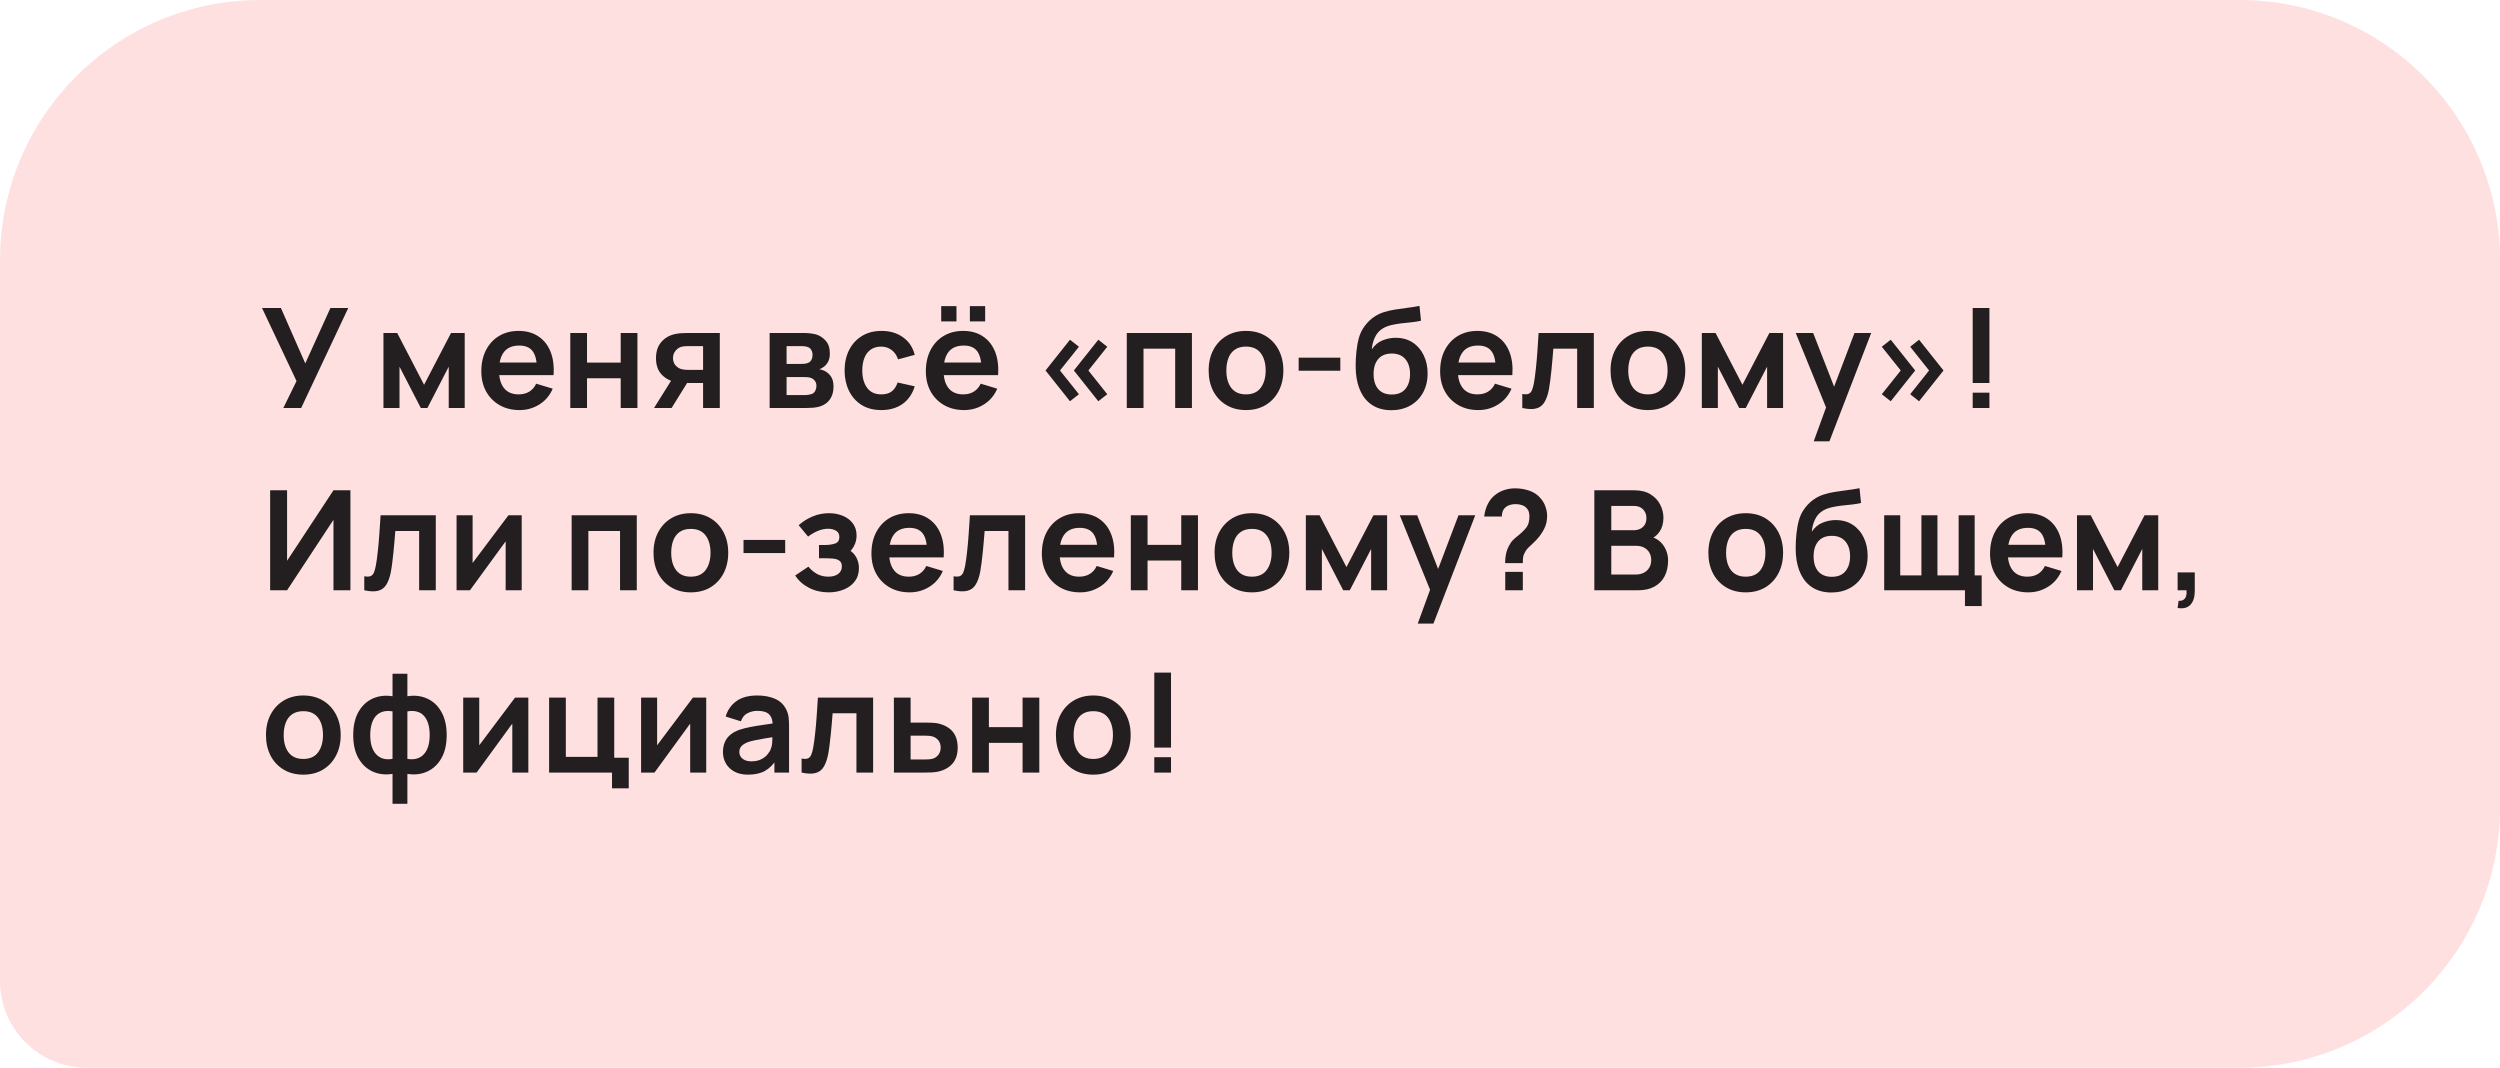 <?xml version="1.0" encoding="UTF-8"?> <svg xmlns="http://www.w3.org/2000/svg" width="288" height="123" viewBox="0 0 288 123" fill="none"><path d="M0 30C0 13.431 13.431 0 30 0H258C274.569 0 288 13.431 288 30V93C288 109.569 274.569 123 258 123H10C4.477 123 0 118.523 0 113V30Z" fill="#FFE0E0"></path><path d="M32.64 47L34.16 43.896L30.184 35.48H32.36L35.168 41.864L38.064 35.48H40.12L34.696 47H32.64ZM44.174 47V38.36H45.758L48.854 44.328L51.958 38.36H53.534V47H51.694V42.24L49.238 47H48.478L46.022 42.24V47H44.174ZM59.856 47.24C58.981 47.24 58.214 47.051 57.552 46.672C56.891 46.293 56.373 45.768 56 45.096C55.632 44.424 55.448 43.651 55.448 42.776C55.448 41.832 55.63 41.013 55.992 40.32C56.355 39.621 56.859 39.08 57.504 38.696C58.15 38.312 58.896 38.12 59.744 38.12C60.64 38.12 61.4 38.331 62.024 38.752C62.654 39.168 63.12 39.757 63.424 40.52C63.728 41.283 63.843 42.181 63.768 43.216H61.856V42.512C61.851 41.573 61.685 40.888 61.36 40.456C61.035 40.024 60.523 39.808 59.824 39.808C59.035 39.808 58.448 40.053 58.064 40.544C57.68 41.029 57.488 41.741 57.488 42.68C57.488 43.555 57.68 44.232 58.064 44.712C58.448 45.192 59.008 45.432 59.744 45.432C60.219 45.432 60.627 45.328 60.968 45.12C61.315 44.907 61.581 44.6 61.768 44.2L63.672 44.776C63.342 45.555 62.83 46.16 62.136 46.592C61.448 47.024 60.688 47.24 59.856 47.24ZM56.88 43.216V41.76H62.824V43.216H56.88ZM65.697 47V38.36H67.625V41.768H71.505V38.36H73.433V47H71.505V43.576H67.625V47H65.697ZM80.994 47V44.12H79.45C79.253 44.12 79.005 44.115 78.706 44.104C78.413 44.093 78.138 44.067 77.882 44.024C77.216 43.901 76.664 43.611 76.226 43.152C75.789 42.688 75.57 42.059 75.57 41.264C75.57 40.485 75.778 39.859 76.194 39.384C76.61 38.909 77.152 38.605 77.818 38.472C78.096 38.413 78.381 38.381 78.674 38.376C78.973 38.365 79.221 38.36 79.418 38.36H82.922V47H80.994ZM75.346 47L77.41 43.696H79.418L77.37 47H75.346ZM79.25 42.608H80.994V39.872H79.25C79.149 39.872 79.026 39.877 78.882 39.888C78.738 39.899 78.594 39.923 78.45 39.96C78.296 40.008 78.149 40.091 78.01 40.208C77.872 40.325 77.757 40.472 77.666 40.648C77.576 40.824 77.53 41.024 77.53 41.248C77.53 41.584 77.626 41.864 77.818 42.088C78.016 42.307 78.245 42.453 78.506 42.528C78.634 42.56 78.765 42.581 78.898 42.592C79.037 42.603 79.154 42.608 79.25 42.608ZM88.662 47V38.36H92.59C92.872 38.36 93.136 38.376 93.382 38.408C93.627 38.44 93.838 38.48 94.013 38.528C94.43 38.651 94.797 38.891 95.118 39.248C95.438 39.6 95.597 40.088 95.597 40.712C95.597 41.08 95.539 41.384 95.421 41.624C95.304 41.859 95.15 42.056 94.957 42.216C94.867 42.291 94.773 42.355 94.677 42.408C94.582 42.461 94.486 42.504 94.389 42.536C94.597 42.568 94.795 42.629 94.981 42.72C95.275 42.864 95.52 43.077 95.718 43.36C95.92 43.643 96.022 44.04 96.022 44.552C96.022 45.133 95.88 45.624 95.597 46.024C95.32 46.419 94.912 46.693 94.374 46.848C94.176 46.901 93.95 46.941 93.694 46.968C93.438 46.989 93.176 47 92.909 47H88.662ZM90.614 45.512H92.773C92.885 45.512 93.008 45.501 93.141 45.48C93.275 45.459 93.395 45.429 93.501 45.392C93.694 45.323 93.832 45.2 93.918 45.024C94.008 44.848 94.053 44.664 94.053 44.472C94.053 44.211 93.987 44.003 93.853 43.848C93.725 43.688 93.571 43.581 93.389 43.528C93.283 43.485 93.165 43.461 93.037 43.456C92.915 43.445 92.814 43.44 92.734 43.44H90.614V45.512ZM90.614 41.928H92.213C92.379 41.928 92.539 41.92 92.694 41.904C92.853 41.883 92.987 41.848 93.094 41.8C93.269 41.731 93.397 41.613 93.478 41.448C93.563 41.283 93.606 41.099 93.606 40.896C93.606 40.683 93.558 40.491 93.462 40.32C93.371 40.144 93.224 40.027 93.022 39.968C92.888 39.915 92.725 39.885 92.534 39.88C92.347 39.875 92.227 39.872 92.174 39.872H90.614V41.928ZM101.527 47.24C100.636 47.24 99.876 47.043 99.247 46.648C98.618 46.248 98.135 45.704 97.799 45.016C97.468 44.328 97.3 43.549 97.295 42.68C97.3 41.795 97.474 41.011 97.815 40.328C98.162 39.64 98.652 39.101 99.287 38.712C99.922 38.317 100.676 38.12 101.551 38.12C102.532 38.12 103.362 38.368 104.039 38.864C104.722 39.355 105.167 40.027 105.375 40.88L103.455 41.4C103.306 40.936 103.058 40.576 102.711 40.32C102.364 40.059 101.97 39.928 101.527 39.928C101.026 39.928 100.612 40.048 100.287 40.288C99.962 40.523 99.722 40.848 99.567 41.264C99.412 41.68 99.335 42.152 99.335 42.68C99.335 43.501 99.519 44.165 99.887 44.672C100.255 45.179 100.802 45.432 101.527 45.432C102.039 45.432 102.442 45.315 102.735 45.08C103.034 44.845 103.258 44.507 103.407 44.064L105.375 44.504C105.108 45.384 104.642 46.061 103.975 46.536C103.308 47.005 102.492 47.24 101.527 47.24ZM111.73 37.024V35.264H113.49V37.024H111.73ZM108.426 37.024V35.264H110.186V37.024H108.426ZM111.066 47.24C110.191 47.24 109.423 47.051 108.762 46.672C108.101 46.293 107.583 45.768 107.21 45.096C106.842 44.424 106.658 43.651 106.658 42.776C106.658 41.832 106.839 41.013 107.202 40.32C107.565 39.621 108.069 39.08 108.714 38.696C109.359 38.312 110.106 38.12 110.954 38.12C111.85 38.12 112.61 38.331 113.234 38.752C113.863 39.168 114.33 39.757 114.634 40.52C114.938 41.283 115.053 42.181 114.978 43.216H113.066V42.512C113.061 41.573 112.895 40.888 112.57 40.456C112.245 40.024 111.733 39.808 111.034 39.808C110.245 39.808 109.658 40.053 109.274 40.544C108.89 41.029 108.698 41.741 108.698 42.68C108.698 43.555 108.89 44.232 109.274 44.712C109.658 45.192 110.218 45.432 110.954 45.432C111.429 45.432 111.837 45.328 112.178 45.12C112.525 44.907 112.791 44.6 112.978 44.2L114.882 44.776C114.551 45.555 114.039 46.16 113.346 46.592C112.658 47.024 111.898 47.24 111.066 47.24ZM108.09 43.216V41.76H114.034V43.216H108.09ZM126.526 46.224L123.71 42.68L126.526 39.136L127.558 39.944L125.382 42.68L127.558 45.416L126.526 46.224ZM123.262 46.224L120.446 42.68L123.262 39.136L124.294 39.944L122.11 42.68L124.294 45.416L123.262 46.224ZM129.805 47V38.36H137.309V47H135.381V40.168H131.733V47H129.805ZM143.532 47.24C142.668 47.24 141.913 47.045 141.268 46.656C140.622 46.267 140.121 45.731 139.764 45.048C139.412 44.36 139.236 43.571 139.236 42.68C139.236 41.773 139.417 40.979 139.78 40.296C140.142 39.613 140.646 39.08 141.292 38.696C141.937 38.312 142.684 38.12 143.532 38.12C144.401 38.12 145.158 38.315 145.804 38.704C146.449 39.093 146.95 39.632 147.308 40.32C147.665 41.003 147.844 41.789 147.844 42.68C147.844 43.576 147.662 44.368 147.3 45.056C146.942 45.739 146.441 46.275 145.796 46.664C145.15 47.048 144.396 47.24 143.532 47.24ZM143.532 45.432C144.3 45.432 144.87 45.176 145.244 44.664C145.617 44.152 145.804 43.491 145.804 42.68C145.804 41.843 145.614 41.176 145.236 40.68C144.857 40.179 144.289 39.928 143.532 39.928C143.014 39.928 142.588 40.045 142.252 40.28C141.921 40.509 141.676 40.832 141.516 41.248C141.356 41.659 141.276 42.136 141.276 42.68C141.276 43.517 141.465 44.187 141.844 44.688C142.228 45.184 142.79 45.432 143.532 45.432ZM149.606 42.712V41.2H154.406V42.712H149.606ZM160.237 47.256C159.416 47.245 158.717 47.061 158.141 46.704C157.565 46.347 157.114 45.843 156.789 45.192C156.464 44.541 156.266 43.773 156.197 42.888C156.165 42.435 156.162 41.928 156.189 41.368C156.216 40.808 156.274 40.261 156.365 39.728C156.456 39.195 156.581 38.741 156.741 38.368C156.906 37.995 157.122 37.651 157.389 37.336C157.656 37.016 157.944 36.749 158.253 36.536C158.605 36.291 158.986 36.101 159.397 35.968C159.813 35.835 160.248 35.733 160.701 35.664C161.154 35.589 161.621 35.523 162.101 35.464C162.581 35.405 163.056 35.331 163.525 35.24L163.701 36.944C163.402 37.019 163.056 37.077 162.661 37.12C162.272 37.157 161.866 37.2 161.445 37.248C161.029 37.296 160.632 37.365 160.253 37.456C159.874 37.547 159.546 37.68 159.269 37.856C158.885 38.091 158.592 38.427 158.389 38.864C158.186 39.301 158.066 39.763 158.029 40.248C158.36 39.757 158.77 39.413 159.261 39.216C159.757 39.013 160.258 38.912 160.765 38.912C161.533 38.912 162.192 39.093 162.741 39.456C163.296 39.819 163.72 40.312 164.013 40.936C164.312 41.555 164.461 42.245 164.461 43.008C164.461 43.861 164.282 44.608 163.925 45.248C163.568 45.888 163.072 46.384 162.437 46.736C161.802 47.088 161.069 47.261 160.237 47.256ZM160.333 45.448C161.026 45.448 161.549 45.235 161.901 44.808C162.258 44.376 162.437 43.803 162.437 43.088C162.437 42.357 162.253 41.781 161.885 41.36C161.522 40.939 161.005 40.728 160.333 40.728C159.65 40.728 159.13 40.939 158.773 41.36C158.416 41.781 158.237 42.357 158.237 43.088C158.237 43.835 158.418 44.416 158.781 44.832C159.144 45.243 159.661 45.448 160.333 45.448ZM170.311 47.24C169.436 47.24 168.668 47.051 168.007 46.672C167.346 46.293 166.828 45.768 166.455 45.096C166.087 44.424 165.903 43.651 165.903 42.776C165.903 41.832 166.084 41.013 166.447 40.32C166.81 39.621 167.314 39.08 167.959 38.696C168.604 38.312 169.351 38.12 170.199 38.12C171.095 38.12 171.855 38.331 172.479 38.752C173.108 39.168 173.575 39.757 173.879 40.52C174.183 41.283 174.298 42.181 174.223 43.216H172.311V42.512C172.306 41.573 172.14 40.888 171.815 40.456C171.49 40.024 170.978 39.808 170.279 39.808C169.49 39.808 168.903 40.053 168.519 40.544C168.135 41.029 167.943 41.741 167.943 42.68C167.943 43.555 168.135 44.232 168.519 44.712C168.903 45.192 169.463 45.432 170.199 45.432C170.674 45.432 171.082 45.328 171.423 45.12C171.77 44.907 172.036 44.6 172.223 44.2L174.127 44.776C173.796 45.555 173.284 46.16 172.591 46.592C171.903 47.024 171.143 47.24 170.311 47.24ZM167.335 43.216V41.76H173.279V43.216H167.335ZM175.368 47V45.384C175.683 45.443 175.925 45.437 176.096 45.368C176.267 45.293 176.395 45.155 176.48 44.952C176.565 44.749 176.64 44.48 176.704 44.144C176.789 43.669 176.864 43.123 176.928 42.504C176.997 41.885 177.056 41.224 177.104 40.52C177.157 39.816 177.205 39.096 177.248 38.36H183.608V47H181.688V40.168H178.944C178.917 40.515 178.885 40.904 178.848 41.336C178.811 41.763 178.771 42.195 178.728 42.632C178.685 43.069 178.637 43.485 178.584 43.88C178.536 44.269 178.485 44.603 178.432 44.88C178.309 45.504 178.133 45.997 177.904 46.36C177.68 46.723 177.365 46.955 176.96 47.056C176.555 47.163 176.024 47.144 175.368 47ZM189.832 47.24C188.968 47.24 188.213 47.045 187.568 46.656C186.922 46.267 186.421 45.731 186.064 45.048C185.712 44.36 185.536 43.571 185.536 42.68C185.536 41.773 185.717 40.979 186.08 40.296C186.442 39.613 186.946 39.08 187.592 38.696C188.237 38.312 188.984 38.12 189.832 38.12C190.701 38.12 191.458 38.315 192.104 38.704C192.749 39.093 193.25 39.632 193.608 40.32C193.965 41.003 194.144 41.789 194.144 42.68C194.144 43.576 193.962 44.368 193.6 45.056C193.242 45.739 192.741 46.275 192.096 46.664C191.45 47.048 190.696 47.24 189.832 47.24ZM189.832 45.432C190.6 45.432 191.17 45.176 191.544 44.664C191.917 44.152 192.104 43.491 192.104 42.68C192.104 41.843 191.914 41.176 191.536 40.68C191.157 40.179 190.589 39.928 189.832 39.928C189.314 39.928 188.888 40.045 188.552 40.28C188.221 40.509 187.976 40.832 187.816 41.248C187.656 41.659 187.576 42.136 187.576 42.68C187.576 43.517 187.765 44.187 188.144 44.688C188.528 45.184 189.09 45.432 189.832 45.432ZM196.05 47V38.36H197.634L200.73 44.328L203.834 38.36H205.41V47H203.57V42.24L201.114 47H200.354L197.898 42.24V47H196.05ZM208.94 50.84L210.604 46.272L210.636 47.616L206.868 38.36H208.876L211.548 45.208H211.036L213.636 38.36H215.564L210.748 50.84H208.94ZM217.814 46.224L216.782 45.416L218.966 42.68L216.782 39.944L217.814 39.136L220.63 42.68L217.814 46.224ZM221.078 46.224L220.054 45.416L222.23 42.68L220.054 39.944L221.078 39.136L223.894 42.68L221.078 46.224ZM227.253 47V45.232H229.181V47H227.253ZM227.253 44.12V35.48H229.181V44.12H227.253ZM40.368 68H38.416V59.88L33.072 68H31.12V56.48H33.072V64.6L38.416 56.48H40.368V68ZM41.964 68V66.384C42.279 66.443 42.522 66.437 42.692 66.368C42.863 66.293 42.991 66.155 43.076 65.952C43.162 65.749 43.236 65.48 43.3 65.144C43.386 64.669 43.46 64.123 43.524 63.504C43.594 62.885 43.652 62.224 43.7 61.52C43.754 60.816 43.802 60.096 43.844 59.36H50.204V68H48.284V61.168H45.54C45.514 61.515 45.482 61.904 45.444 62.336C45.407 62.763 45.367 63.195 45.324 63.632C45.282 64.069 45.234 64.485 45.18 64.88C45.132 65.269 45.082 65.603 45.028 65.88C44.906 66.504 44.73 66.997 44.5 67.36C44.276 67.723 43.962 67.955 43.556 68.056C43.151 68.163 42.62 68.144 41.964 68ZM60.1 59.36V68H58.252V62.36L54.14 68H52.596V59.36H54.444V64.856L58.572 59.36H60.1ZM65.853 68V59.36H73.357V68H71.429V61.168H67.781V68H65.853ZM79.58 68.24C78.716 68.24 77.961 68.045 77.316 67.656C76.67 67.267 76.169 66.731 75.812 66.048C75.46 65.36 75.284 64.571 75.284 63.68C75.284 62.773 75.465 61.979 75.828 61.296C76.19 60.613 76.694 60.08 77.34 59.696C77.985 59.312 78.732 59.12 79.58 59.12C80.449 59.12 81.206 59.315 81.852 59.704C82.497 60.093 82.998 60.632 83.356 61.32C83.713 62.003 83.892 62.789 83.892 63.68C83.892 64.576 83.71 65.368 83.348 66.056C82.99 66.739 82.489 67.275 81.844 67.664C81.198 68.048 80.444 68.24 79.58 68.24ZM79.58 66.432C80.348 66.432 80.918 66.176 81.292 65.664C81.665 65.152 81.852 64.491 81.852 63.68C81.852 62.843 81.662 62.176 81.284 61.68C80.905 61.179 80.337 60.928 79.58 60.928C79.062 60.928 78.636 61.045 78.3 61.28C77.969 61.509 77.724 61.832 77.564 62.248C77.404 62.659 77.324 63.136 77.324 63.68C77.324 64.517 77.513 65.187 77.892 65.688C78.276 66.184 78.838 66.432 79.58 66.432ZM85.654 63.712V62.2H90.454V63.712H85.654ZM95.453 68.24C94.631 68.24 93.882 68.067 93.205 67.72C92.527 67.373 91.994 66.899 91.605 66.296L93.125 65.28C93.434 65.648 93.778 65.933 94.157 66.136C94.535 66.333 94.957 66.432 95.421 66.432C95.906 66.432 96.287 66.325 96.565 66.112C96.842 65.899 96.981 65.613 96.981 65.256C96.981 64.941 96.887 64.72 96.701 64.592C96.514 64.459 96.269 64.379 95.965 64.352C95.661 64.325 95.335 64.312 94.989 64.312H94.349V62.784H94.981C95.466 62.784 95.871 62.728 96.197 62.616C96.527 62.504 96.693 62.256 96.693 61.872C96.693 61.525 96.565 61.28 96.309 61.136C96.053 60.987 95.754 60.912 95.413 60.912C94.997 60.912 94.586 61 94.181 61.176C93.775 61.352 93.413 61.565 93.093 61.816L92.005 60.504C92.485 60.077 93.021 59.741 93.613 59.496C94.205 59.245 94.837 59.12 95.509 59.12C96.063 59.12 96.581 59.216 97.061 59.408C97.546 59.6 97.935 59.888 98.229 60.272C98.527 60.656 98.677 61.131 98.677 61.696C98.677 62.101 98.589 62.483 98.413 62.84C98.242 63.197 97.967 63.536 97.589 63.856L97.565 63.232C97.858 63.355 98.106 63.525 98.309 63.744C98.517 63.963 98.674 64.219 98.781 64.512C98.893 64.805 98.949 65.117 98.949 65.448C98.949 66.051 98.789 66.56 98.469 66.976C98.149 67.392 97.722 67.707 97.189 67.92C96.661 68.133 96.082 68.24 95.453 68.24ZM104.797 68.24C103.922 68.24 103.154 68.051 102.493 67.672C101.831 67.293 101.314 66.768 100.941 66.096C100.573 65.424 100.389 64.651 100.389 63.776C100.389 62.832 100.57 62.013 100.933 61.32C101.295 60.621 101.799 60.08 102.445 59.696C103.09 59.312 103.837 59.12 104.685 59.12C105.581 59.12 106.341 59.331 106.965 59.752C107.594 60.168 108.061 60.757 108.365 61.52C108.669 62.283 108.783 63.181 108.709 64.216H106.797V63.512C106.791 62.573 106.626 61.888 106.301 61.456C105.975 61.024 105.463 60.808 104.765 60.808C103.975 60.808 103.389 61.053 103.005 61.544C102.621 62.029 102.429 62.741 102.429 63.68C102.429 64.555 102.621 65.232 103.005 65.712C103.389 66.192 103.949 66.432 104.685 66.432C105.159 66.432 105.567 66.328 105.909 66.12C106.255 65.907 106.522 65.6 106.709 65.2L108.613 65.776C108.282 66.555 107.77 67.16 107.077 67.592C106.389 68.024 105.629 68.24 104.797 68.24ZM101.821 64.216V62.76H107.765V64.216H101.821ZM109.854 68V66.384C110.168 66.443 110.411 66.437 110.582 66.368C110.752 66.293 110.88 66.155 110.966 65.952C111.051 65.749 111.126 65.48 111.19 65.144C111.275 64.669 111.35 64.123 111.414 63.504C111.483 62.885 111.542 62.224 111.59 61.52C111.643 60.816 111.691 60.096 111.734 59.36H118.094V68H116.174V61.168H113.43C113.403 61.515 113.371 61.904 113.334 62.336C113.296 62.763 113.256 63.195 113.214 63.632C113.171 64.069 113.123 64.485 113.07 64.88C113.022 65.269 112.971 65.603 112.918 65.88C112.795 66.504 112.619 66.997 112.39 67.36C112.166 67.723 111.851 67.955 111.446 68.056C111.04 68.163 110.51 68.144 109.854 68ZM124.429 68.24C123.555 68.24 122.787 68.051 122.125 67.672C121.464 67.293 120.947 66.768 120.573 66.096C120.205 65.424 120.021 64.651 120.021 63.776C120.021 62.832 120.203 62.013 120.565 61.32C120.928 60.621 121.432 60.08 122.077 59.696C122.723 59.312 123.469 59.12 124.317 59.12C125.213 59.12 125.973 59.331 126.597 59.752C127.227 60.168 127.693 60.757 127.997 61.52C128.301 62.283 128.416 63.181 128.341 64.216H126.429V63.512C126.424 62.573 126.259 61.888 125.933 61.456C125.608 61.024 125.096 60.808 124.397 60.808C123.608 60.808 123.021 61.053 122.637 61.544C122.253 62.029 122.061 62.741 122.061 63.68C122.061 64.555 122.253 65.232 122.637 65.712C123.021 66.192 123.581 66.432 124.317 66.432C124.792 66.432 125.2 66.328 125.541 66.12C125.888 65.907 126.155 65.6 126.341 65.2L128.245 65.776C127.915 66.555 127.403 67.16 126.709 67.592C126.021 68.024 125.261 68.24 124.429 68.24ZM121.453 64.216V62.76H127.397V64.216H121.453ZM130.27 68V59.36H132.198V62.768H136.078V59.36H138.006V68H136.078V64.576H132.198V68H130.27ZM144.215 68.24C143.351 68.24 142.597 68.045 141.951 67.656C141.306 67.267 140.805 66.731 140.447 66.048C140.095 65.36 139.919 64.571 139.919 63.68C139.919 62.773 140.101 61.979 140.463 61.296C140.826 60.613 141.33 60.08 141.975 59.696C142.621 59.312 143.367 59.12 144.215 59.12C145.085 59.12 145.842 59.315 146.487 59.704C147.133 60.093 147.634 60.632 147.991 61.32C148.349 62.003 148.527 62.789 148.527 63.68C148.527 64.576 148.346 65.368 147.983 66.056C147.626 66.739 147.125 67.275 146.479 67.664C145.834 68.048 145.079 68.24 144.215 68.24ZM144.215 66.432C144.983 66.432 145.554 66.176 145.927 65.664C146.301 65.152 146.487 64.491 146.487 63.68C146.487 62.843 146.298 62.176 145.919 61.68C145.541 61.179 144.973 60.928 144.215 60.928C143.698 60.928 143.271 61.045 142.935 61.28C142.605 61.509 142.359 61.832 142.199 62.248C142.039 62.659 141.959 63.136 141.959 63.68C141.959 64.517 142.149 65.187 142.527 65.688C142.911 66.184 143.474 66.432 144.215 66.432ZM150.434 68V59.36H152.018L155.114 65.328L158.218 59.36H159.794V68H157.954V63.24L155.498 68H154.738L152.282 63.24V68H150.434ZM163.324 71.84L164.988 67.272L165.02 68.616L161.252 59.36H163.26L165.932 66.208H165.42L168.02 59.36H169.948L165.132 71.84H163.324ZM173.389 64.872C173.389 64.504 173.424 64.149 173.493 63.808C173.568 63.461 173.688 63.141 173.853 62.848C173.997 62.565 174.157 62.341 174.333 62.176C174.509 62.005 174.707 61.837 174.925 61.672C175.144 61.501 175.387 61.275 175.653 60.992C175.872 60.752 176.016 60.515 176.085 60.28C176.155 60.04 176.189 59.784 176.189 59.512C176.189 59.336 176.171 59.171 176.133 59.016C176.096 58.861 176.029 58.728 175.933 58.616C175.784 58.419 175.592 58.28 175.357 58.2C175.123 58.115 174.872 58.072 174.605 58.072C174.387 58.072 174.176 58.101 173.973 58.16C173.776 58.213 173.608 58.299 173.469 58.416C173.309 58.544 173.192 58.701 173.117 58.888C173.043 59.075 173.008 59.28 173.013 59.504H170.981C171.035 58.971 171.179 58.477 171.413 58.024C171.653 57.565 171.968 57.2 172.357 56.928C172.661 56.704 173.003 56.536 173.381 56.424C173.765 56.312 174.149 56.256 174.533 56.256C175.12 56.256 175.672 56.347 176.189 56.528C176.712 56.709 177.147 57.008 177.493 57.424C177.733 57.696 177.915 58.011 178.037 58.368C178.165 58.725 178.229 59.088 178.229 59.456C178.229 60.005 178.109 60.507 177.869 60.96C177.635 61.413 177.336 61.832 176.973 62.216C176.803 62.397 176.64 62.557 176.485 62.696C176.331 62.835 176.187 62.971 176.053 63.104C175.925 63.232 175.819 63.368 175.733 63.512C175.584 63.763 175.496 63.976 175.469 64.152C175.443 64.323 175.429 64.563 175.429 64.872H173.389ZM173.405 68V65.88H175.429V68H173.405ZM183.668 68V56.48H188.236C189.015 56.48 189.652 56.637 190.148 56.952C190.649 57.261 191.02 57.659 191.26 58.144C191.505 58.629 191.628 59.131 191.628 59.648C191.628 60.283 191.476 60.821 191.172 61.264C190.873 61.707 190.465 62.005 189.948 62.16V61.76C190.673 61.925 191.223 62.269 191.596 62.792C191.975 63.315 192.164 63.909 192.164 64.576C192.164 65.259 192.033 65.856 191.772 66.368C191.511 66.88 191.121 67.28 190.604 67.568C190.092 67.856 189.457 68 188.7 68H183.668ZM185.62 66.184H188.46C188.796 66.184 189.097 66.117 189.364 65.984C189.631 65.845 189.839 65.653 189.988 65.408C190.143 65.157 190.22 64.861 190.22 64.52C190.22 64.211 190.153 63.933 190.02 63.688C189.887 63.443 189.692 63.248 189.436 63.104C189.18 62.955 188.873 62.88 188.516 62.88H185.62V66.184ZM185.62 61.08H188.212C188.489 61.08 188.737 61.027 188.956 60.92C189.175 60.813 189.348 60.656 189.476 60.448C189.604 60.24 189.668 59.984 189.668 59.68C189.668 59.28 189.54 58.947 189.284 58.68C189.028 58.413 188.671 58.28 188.212 58.28H185.62V61.08ZM201.101 68.24C200.237 68.24 199.482 68.045 198.837 67.656C198.192 67.267 197.69 66.731 197.333 66.048C196.981 65.36 196.805 64.571 196.805 63.68C196.805 62.773 196.986 61.979 197.349 61.296C197.712 60.613 198.216 60.08 198.861 59.696C199.506 59.312 200.253 59.12 201.101 59.12C201.97 59.12 202.728 59.315 203.373 59.704C204.018 60.093 204.52 60.632 204.877 61.32C205.234 62.003 205.413 62.789 205.413 63.68C205.413 64.576 205.232 65.368 204.869 66.056C204.512 66.739 204.01 67.275 203.365 67.664C202.72 68.048 201.965 68.24 201.101 68.24ZM201.101 66.432C201.869 66.432 202.44 66.176 202.813 65.664C203.186 65.152 203.373 64.491 203.373 63.68C203.373 62.843 203.184 62.176 202.805 61.68C202.426 61.179 201.858 60.928 201.101 60.928C200.584 60.928 200.157 61.045 199.821 61.28C199.49 61.509 199.245 61.832 199.085 62.248C198.925 62.659 198.845 63.136 198.845 63.68C198.845 64.517 199.034 65.187 199.413 65.688C199.797 66.184 200.36 66.432 201.101 66.432ZM210.928 68.256C210.106 68.245 209.408 68.061 208.832 67.704C208.256 67.347 207.805 66.843 207.48 66.192C207.154 65.541 206.957 64.773 206.888 63.888C206.856 63.435 206.853 62.928 206.88 62.368C206.906 61.808 206.965 61.261 207.056 60.728C207.146 60.195 207.272 59.741 207.432 59.368C207.597 58.995 207.813 58.651 208.08 58.336C208.346 58.016 208.634 57.749 208.944 57.536C209.296 57.291 209.677 57.101 210.088 56.968C210.504 56.835 210.938 56.733 211.392 56.664C211.845 56.589 212.312 56.523 212.792 56.464C213.272 56.405 213.746 56.331 214.216 56.24L214.392 57.944C214.093 58.019 213.746 58.077 213.352 58.12C212.962 58.157 212.557 58.2 212.136 58.248C211.72 58.296 211.322 58.365 210.944 58.456C210.565 58.547 210.237 58.68 209.96 58.856C209.576 59.091 209.282 59.427 209.08 59.864C208.877 60.301 208.757 60.763 208.72 61.248C209.05 60.757 209.461 60.413 209.952 60.216C210.448 60.013 210.949 59.912 211.456 59.912C212.224 59.912 212.882 60.093 213.432 60.456C213.986 60.819 214.41 61.312 214.704 61.936C215.002 62.555 215.152 63.245 215.152 64.008C215.152 64.861 214.973 65.608 214.616 66.248C214.258 66.888 213.762 67.384 213.128 67.736C212.493 68.088 211.76 68.261 210.928 68.256ZM211.024 66.448C211.717 66.448 212.24 66.235 212.592 65.808C212.949 65.376 213.128 64.803 213.128 64.088C213.128 63.357 212.944 62.781 212.576 62.36C212.213 61.939 211.696 61.728 211.024 61.728C210.341 61.728 209.821 61.939 209.464 62.36C209.106 62.781 208.928 63.357 208.928 64.088C208.928 64.835 209.109 65.416 209.472 65.832C209.834 66.243 210.352 66.448 211.024 66.448ZM226.362 69.816V68H217.058V59.36H218.906V66.288H221.346V59.36H223.194V66.288H225.634V59.36H227.482V66.288H228.29V69.816H226.362ZM233.662 68.24C232.787 68.24 232.019 68.051 231.358 67.672C230.696 67.293 230.179 66.768 229.806 66.096C229.438 65.424 229.254 64.651 229.254 63.776C229.254 62.832 229.435 62.013 229.798 61.32C230.16 60.621 230.664 60.08 231.31 59.696C231.955 59.312 232.702 59.12 233.55 59.12C234.446 59.12 235.206 59.331 235.83 59.752C236.459 60.168 236.926 60.757 237.23 61.52C237.534 62.283 237.648 63.181 237.574 64.216H235.662V63.512C235.656 62.573 235.491 61.888 235.166 61.456C234.84 61.024 234.328 60.808 233.63 60.808C232.84 60.808 232.254 61.053 231.87 61.544C231.486 62.029 231.294 62.741 231.294 63.68C231.294 64.555 231.486 65.232 231.87 65.712C232.254 66.192 232.814 66.432 233.55 66.432C234.024 66.432 234.432 66.328 234.774 66.12C235.12 65.907 235.387 65.6 235.574 65.2L237.478 65.776C237.147 66.555 236.635 67.16 235.942 67.592C235.254 68.024 234.494 68.24 233.662 68.24ZM230.686 64.216V62.76H236.63V64.216H230.686ZM239.268 68V59.36H240.852L243.948 65.328L247.052 59.36H248.628V68H246.788V63.24L244.332 68H243.572L241.116 63.24V68H239.268ZM250.862 70.04L250.974 69.208C251.22 69.229 251.414 69.187 251.558 69.08C251.702 68.979 251.798 68.832 251.846 68.64C251.9 68.453 251.913 68.24 251.886 68H250.862V65.944H252.838V68.08C252.838 68.779 252.673 69.307 252.342 69.664C252.012 70.021 251.518 70.147 250.862 70.04ZM34.936 89.24C34.072 89.24 33.317 89.045 32.672 88.656C32.027 88.267 31.525 87.731 31.168 87.048C30.816 86.36 30.64 85.571 30.64 84.68C30.64 83.773 30.821 82.979 31.184 82.296C31.547 81.613 32.051 81.08 32.696 80.696C33.341 80.312 34.088 80.12 34.936 80.12C35.805 80.12 36.563 80.315 37.208 80.704C37.853 81.093 38.355 81.632 38.712 82.32C39.069 83.003 39.248 83.789 39.248 84.68C39.248 85.576 39.067 86.368 38.704 87.056C38.347 87.739 37.845 88.275 37.2 88.664C36.555 89.048 35.8 89.24 34.936 89.24ZM34.936 87.432C35.704 87.432 36.275 87.176 36.648 86.664C37.021 86.152 37.208 85.491 37.208 84.68C37.208 83.843 37.019 83.176 36.64 82.68C36.261 82.179 35.693 81.928 34.936 81.928C34.419 81.928 33.992 82.045 33.656 82.28C33.325 82.509 33.08 82.832 32.92 83.248C32.76 83.659 32.68 84.136 32.68 84.68C32.68 85.517 32.869 86.187 33.248 86.688C33.632 87.184 34.195 87.432 34.936 87.432ZM45.219 92.6V89.152C44.376 89.285 43.611 89.195 42.923 88.88C42.24 88.565 41.696 88.053 41.291 87.344C40.891 86.635 40.691 85.747 40.691 84.68C40.691 83.619 40.891 82.731 41.291 82.016C41.696 81.301 42.24 80.789 42.923 80.48C43.611 80.165 44.376 80.075 45.219 80.208V77.616H46.931V80.208C47.773 80.075 48.536 80.165 49.219 80.48C49.907 80.789 50.451 81.301 50.851 82.016C51.256 82.731 51.459 83.619 51.459 84.68C51.459 85.747 51.256 86.635 50.851 87.344C50.451 88.053 49.907 88.565 49.219 88.88C48.536 89.195 47.773 89.285 46.931 89.152V92.6H45.219ZM45.219 87.424V81.952C44.787 81.877 44.408 81.891 44.083 81.992C43.763 82.088 43.496 82.259 43.283 82.504C43.075 82.744 42.917 83.051 42.811 83.424C42.704 83.792 42.651 84.211 42.651 84.68C42.651 85.155 42.704 85.576 42.811 85.944C42.923 86.312 43.088 86.619 43.307 86.864C43.525 87.109 43.795 87.283 44.115 87.384C44.435 87.48 44.803 87.493 45.219 87.424ZM46.931 87.424C47.347 87.493 47.715 87.48 48.035 87.384C48.355 87.288 48.621 87.12 48.835 86.88C49.053 86.64 49.219 86.336 49.331 85.968C49.443 85.595 49.499 85.165 49.499 84.68C49.499 84.195 49.445 83.768 49.339 83.4C49.232 83.032 49.072 82.728 48.859 82.488C48.651 82.243 48.384 82.075 48.059 81.984C47.739 81.888 47.363 81.877 46.931 81.952V87.424ZM60.865 80.36V89H59.017V83.36L54.906 89H53.361V80.36H55.209V85.856L59.337 80.36H60.865ZM70.504 90.816V89H63.256V80.36H65.184V87.192H68.832V80.36H70.76V87.288H72.432V90.816H70.504ZM81.357 80.36V89H79.509V83.36L75.397 89H73.853V80.36H75.701V85.856L79.829 80.36H81.357ZM86.18 89.24C85.556 89.24 85.028 89.123 84.596 88.888C84.164 88.648 83.836 88.331 83.612 87.936C83.393 87.541 83.284 87.107 83.284 86.632C83.284 86.216 83.353 85.843 83.492 85.512C83.63 85.176 83.844 84.888 84.132 84.648C84.42 84.403 84.793 84.203 85.252 84.048C85.598 83.936 86.004 83.835 86.468 83.744C86.937 83.653 87.444 83.571 87.988 83.496C88.537 83.416 89.11 83.331 89.708 83.24L89.02 83.632C89.025 83.035 88.892 82.595 88.62 82.312C88.348 82.029 87.889 81.888 87.244 81.888C86.854 81.888 86.478 81.979 86.116 82.16C85.753 82.341 85.5 82.653 85.356 83.096L83.596 82.544C83.809 81.813 84.214 81.227 84.812 80.784C85.414 80.341 86.225 80.12 87.244 80.12C88.012 80.12 88.686 80.245 89.268 80.496C89.854 80.747 90.289 81.157 90.572 81.728C90.726 82.032 90.82 82.344 90.852 82.664C90.884 82.979 90.9 83.323 90.9 83.696V89H89.212V87.128L89.492 87.432C89.102 88.056 88.646 88.515 88.124 88.808C87.606 89.096 86.958 89.24 86.18 89.24ZM86.564 87.704C87.001 87.704 87.374 87.627 87.684 87.472C87.993 87.317 88.238 87.128 88.42 86.904C88.606 86.68 88.732 86.469 88.796 86.272C88.897 86.027 88.953 85.747 88.964 85.432C88.98 85.112 88.988 84.853 88.988 84.656L89.58 84.832C88.998 84.923 88.5 85.003 88.084 85.072C87.668 85.141 87.31 85.208 87.012 85.272C86.713 85.331 86.449 85.397 86.22 85.472C85.996 85.552 85.806 85.645 85.652 85.752C85.497 85.859 85.377 85.981 85.292 86.12C85.212 86.259 85.172 86.421 85.172 86.608C85.172 86.821 85.225 87.011 85.332 87.176C85.438 87.336 85.593 87.464 85.796 87.56C86.004 87.656 86.26 87.704 86.564 87.704ZM92.343 89V87.384C92.657 87.443 92.9 87.437 93.07 87.368C93.241 87.293 93.369 87.155 93.454 86.952C93.54 86.749 93.615 86.48 93.678 86.144C93.764 85.669 93.838 85.123 93.903 84.504C93.972 83.885 94.031 83.224 94.079 82.52C94.132 81.816 94.18 81.096 94.222 80.36H100.582V89H98.662V82.168H95.918C95.892 82.515 95.86 82.904 95.823 83.336C95.785 83.763 95.745 84.195 95.703 84.632C95.66 85.069 95.612 85.485 95.558 85.88C95.51 86.269 95.46 86.603 95.406 86.88C95.284 87.504 95.108 87.997 94.879 88.36C94.654 88.723 94.34 88.955 93.934 89.056C93.529 89.163 92.999 89.144 92.343 89ZM102.982 89L102.974 80.36H104.902V83.24H106.454C106.694 83.24 106.963 83.245 107.262 83.256C107.566 83.267 107.819 83.291 108.022 83.328C108.507 83.435 108.921 83.605 109.262 83.84C109.609 84.075 109.873 84.381 110.054 84.76C110.235 85.139 110.326 85.595 110.326 86.128C110.326 86.891 110.129 87.501 109.734 87.96C109.345 88.413 108.795 88.723 108.086 88.888C107.873 88.936 107.611 88.968 107.302 88.984C106.998 88.995 106.723 89 106.478 89H102.982ZM104.902 87.488H106.646C106.763 87.488 106.894 87.483 107.038 87.472C107.182 87.461 107.321 87.437 107.454 87.4C107.694 87.336 107.905 87.192 108.086 86.968C108.273 86.739 108.366 86.459 108.366 86.128C108.366 85.781 108.273 85.496 108.086 85.272C107.899 85.048 107.67 84.901 107.398 84.832C107.275 84.8 107.147 84.779 107.014 84.768C106.881 84.757 106.758 84.752 106.646 84.752H104.902V87.488ZM111.993 89V80.36H113.921V83.768H117.801V80.36H119.729V89H117.801V85.576H113.921V89H111.993ZM125.939 89.24C125.075 89.24 124.32 89.045 123.675 88.656C123.029 88.267 122.528 87.731 122.171 87.048C121.819 86.36 121.643 85.571 121.643 84.68C121.643 83.773 121.824 82.979 122.187 82.296C122.549 81.613 123.053 81.08 123.699 80.696C124.344 80.312 125.091 80.12 125.939 80.12C126.808 80.12 127.565 80.315 128.211 80.704C128.856 81.093 129.357 81.632 129.715 82.32C130.072 83.003 130.251 83.789 130.251 84.68C130.251 85.576 130.069 86.368 129.707 87.056C129.349 87.739 128.848 88.275 128.203 88.664C127.557 89.048 126.803 89.24 125.939 89.24ZM125.939 87.432C126.707 87.432 127.277 87.176 127.651 86.664C128.024 86.152 128.211 85.491 128.211 84.68C128.211 83.843 128.021 83.176 127.643 82.68C127.264 82.179 126.696 81.928 125.939 81.928C125.421 81.928 124.995 82.045 124.659 82.28C124.328 82.509 124.083 82.832 123.923 83.248C123.763 83.659 123.683 84.136 123.683 84.68C123.683 85.517 123.872 86.187 124.251 86.688C124.635 87.184 125.197 87.432 125.939 87.432ZM132.973 89V87.232H134.901V89H132.973ZM132.973 86.12V77.48H134.901V86.12H132.973Z" fill="#231F20"></path></svg> 